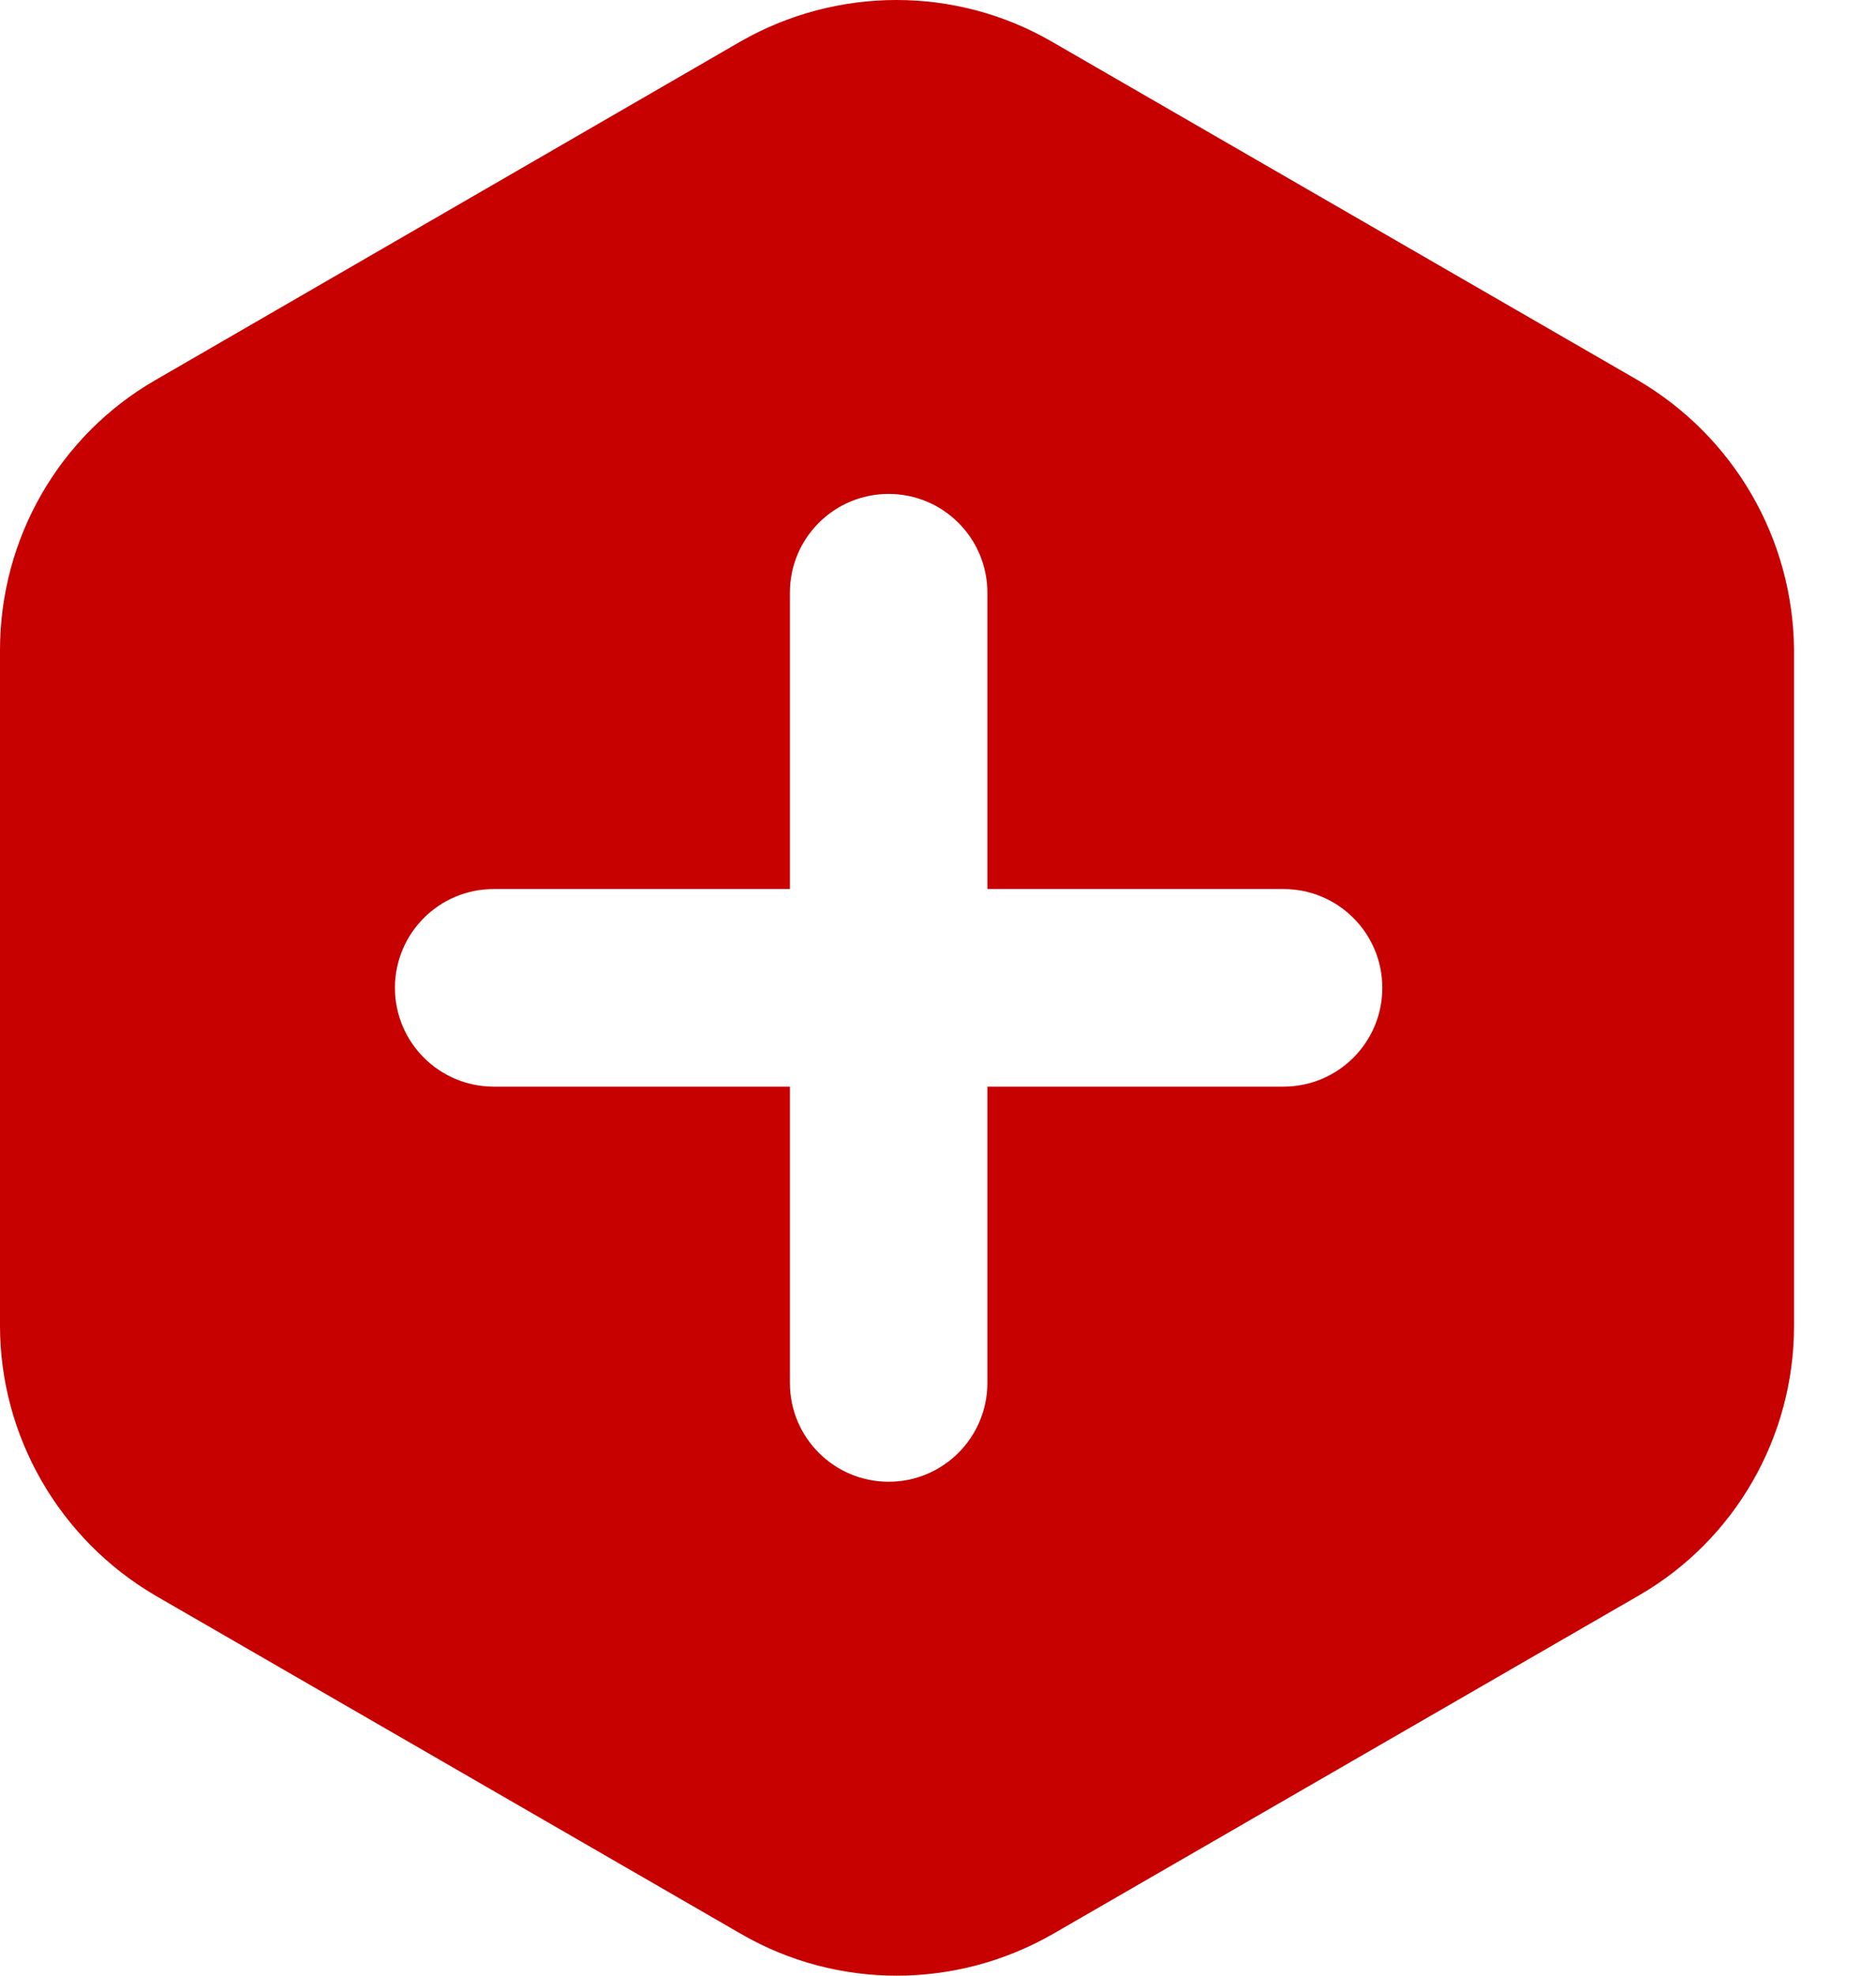 <svg width="19" height="20" viewBox="0 0 19 20" fill="none" xmlns="http://www.w3.org/2000/svg">
<path fill-rule="evenodd" clip-rule="evenodd" d="M16.59 3.85L10.65 0.42C9.68 -0.14 8.48 -0.14 7.5 0.42L1.57 3.85C0.6 4.41 0 5.45 0 6.58V13.42C0 14.54 0.6 15.58 1.57 16.15L7.51 19.58C8.48 20.14 9.68 20.14 10.66 19.58L16.6 16.15C17.57 15.59 18.17 14.55 18.17 13.42V6.58C18.16 5.45 17.56 4.42 16.59 3.85ZM8 6C8 5.447 8.448 5 9 5C9.552 5 10 5.447 10 6V9H13C13.552 9 14 9.447 14 10C14 10.552 13.552 11 13 11H10V14C10 14.552 9.552 15 9 15C8.448 15 8 14.552 8 14V11H5C4.448 11 4 10.552 4 10C4 9.447 4.448 9 5 9H8V6Z" fill="#C70000"/>
</svg>
